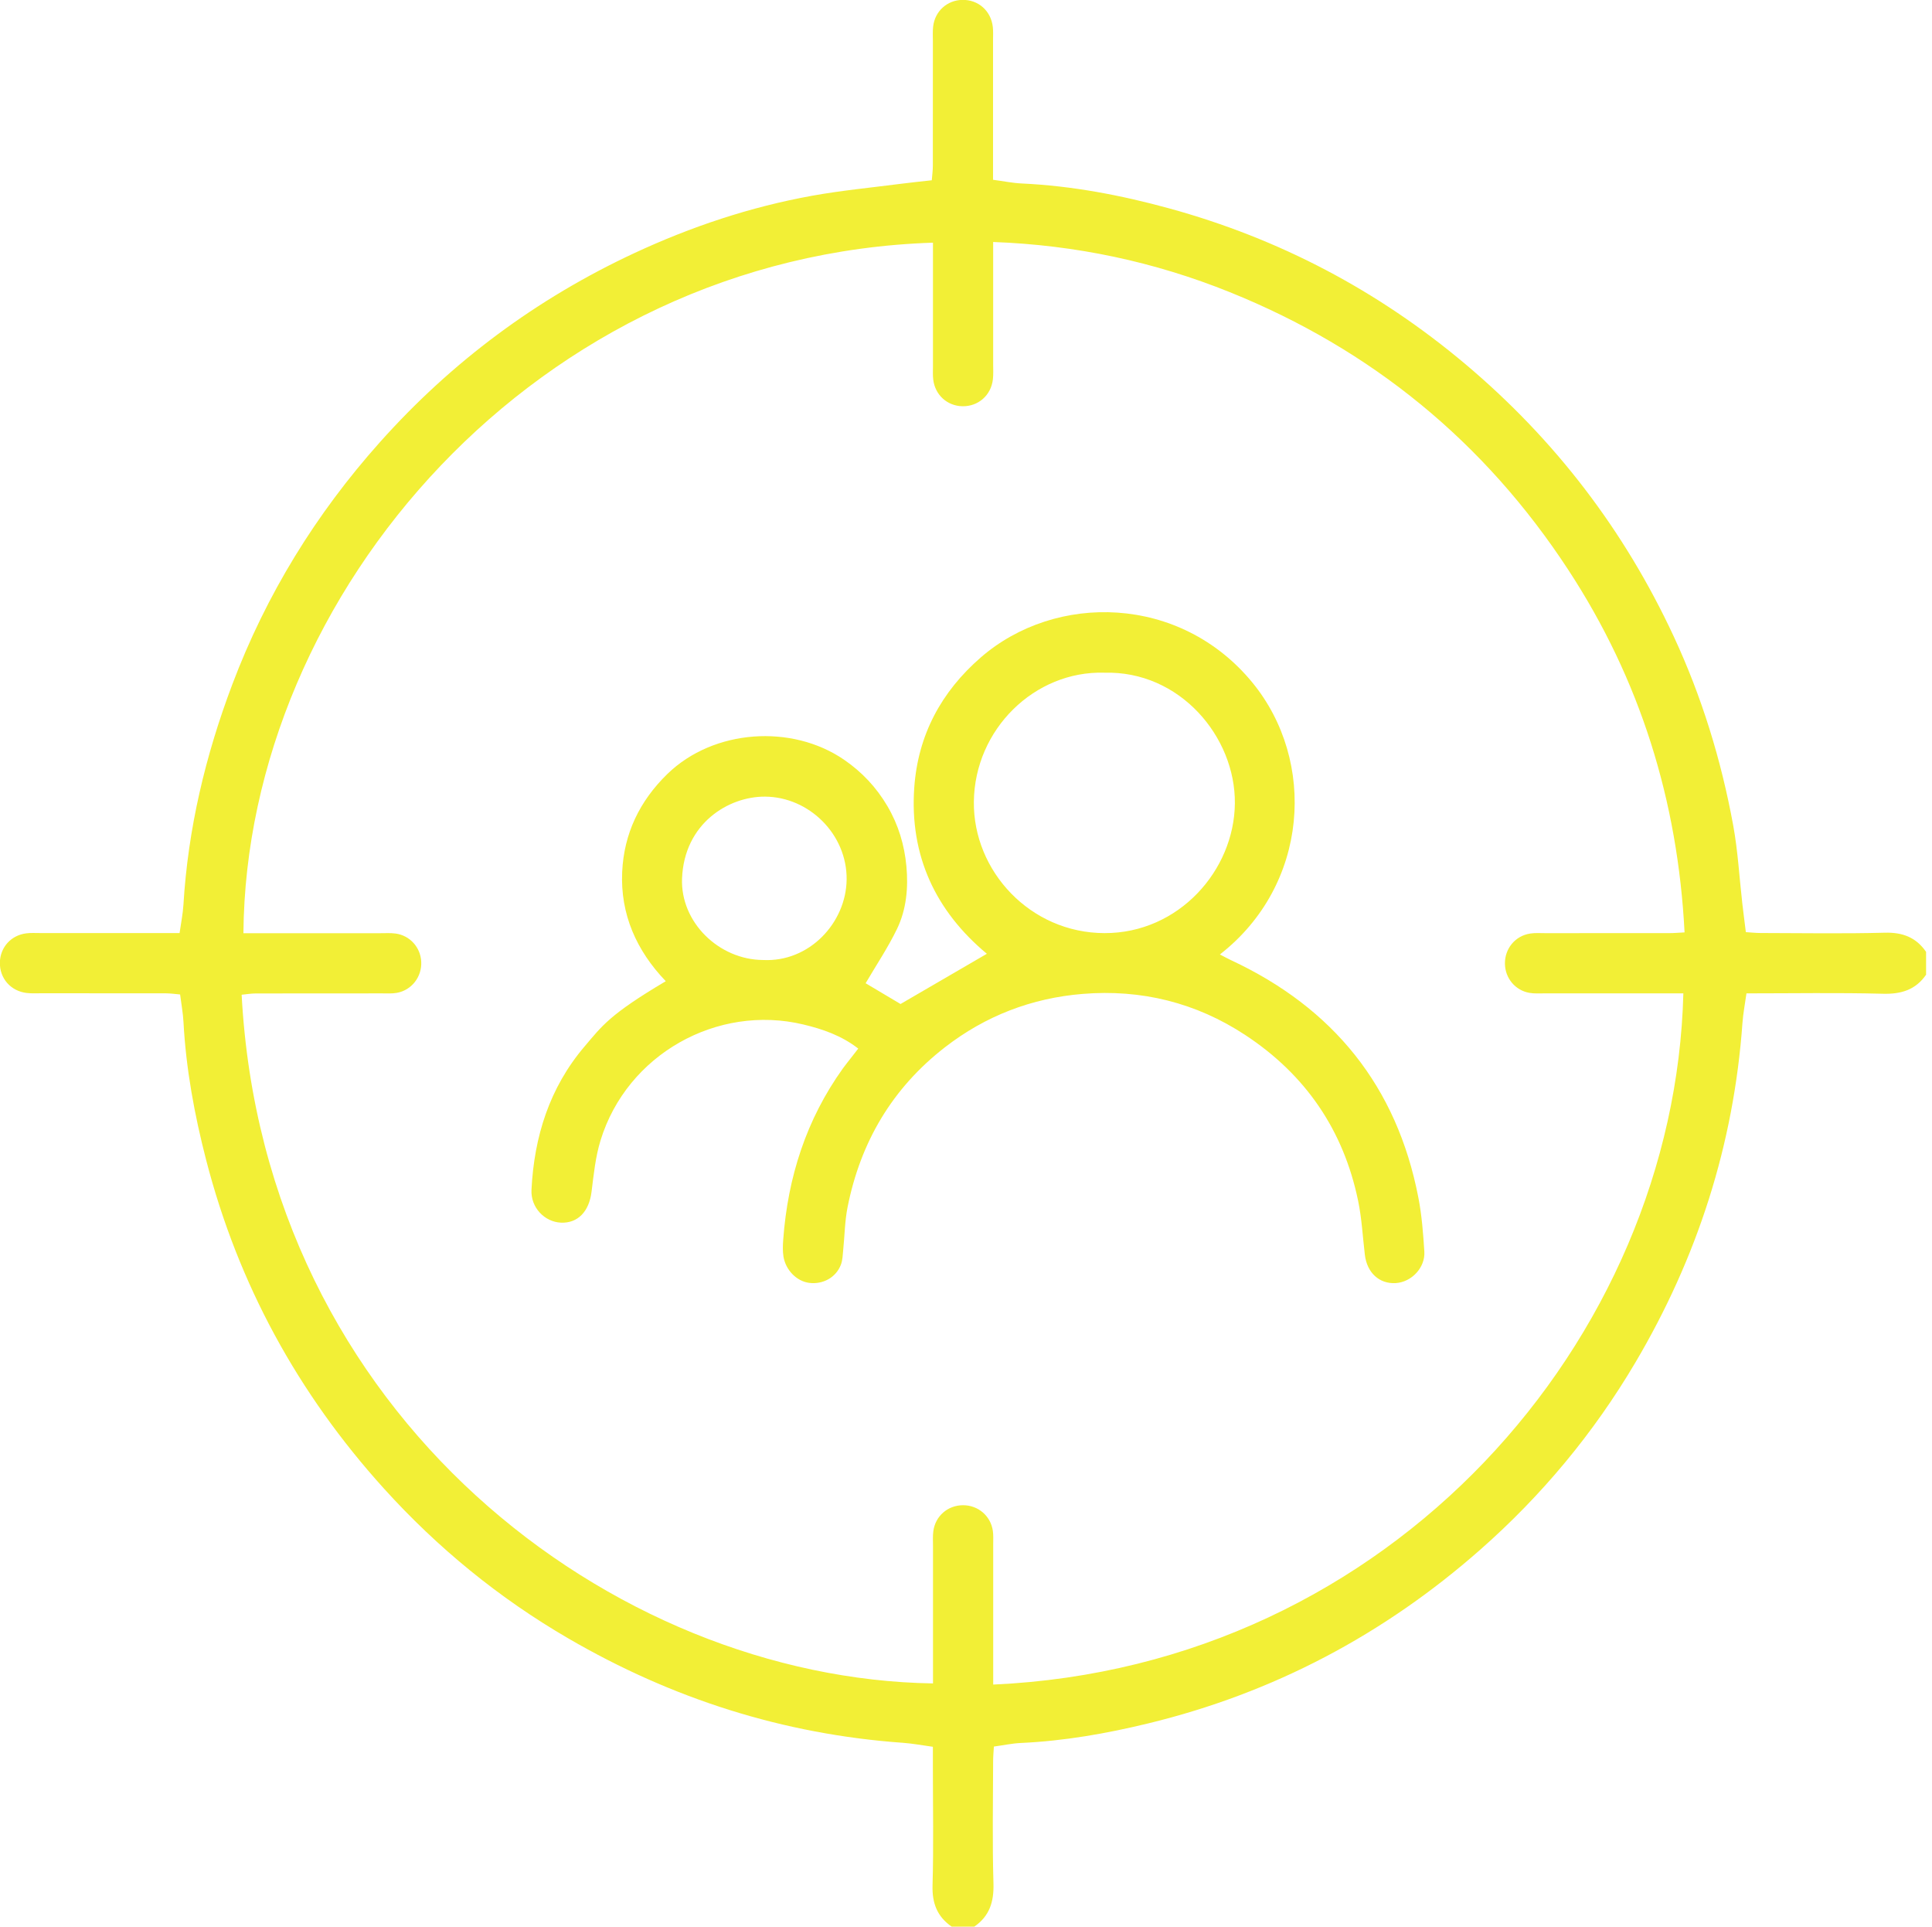 <?xml version="1.0" encoding="UTF-8"?>
<svg id="Calque_18" data-name="Calque 18" xmlns="http://www.w3.org/2000/svg" viewBox="0 0 512.51 510.98">
  <g id="oWKu7W.tif">
    <g>
      <path d="M510.97,258.47c-2.78,4.04-6.58,5.22-11.46,5.09-11.94-.31-23.9-.1-36.22-.1-.37,2.69-.87,5.25-1.06,7.83-2.31,32.29-11.96,62.24-28.41,90.08-11.08,18.75-24.85,35.29-41.15,49.64-25.57,22.52-54.9,38.02-88.09,46.07-11.12,2.7-22.35,4.67-33.81,5.19-2.29.11-4.56.6-7.12.95-.07,1.33-.2,2.62-.2,3.9-.02,10.8-.23,21.61.09,32.4.15,4.88-1.05,8.68-5.09,11.46h-5.99c-3.86-2.66-5.22-6.23-5.08-10.97.3-10.47.09-20.95.09-31.43v-5.3c-2.72-.37-5.28-.86-7.87-1.05-31.8-2.26-61.35-11.7-88.85-27.7-18.39-10.69-34.67-24.01-48.92-39.76-22.77-25.17-38.61-54.13-47.13-87.06-3.12-12.07-5.36-24.24-6.03-36.7-.12-2.31-.56-4.6-.89-7.26-1.2-.1-2.47-.29-3.74-.3-10.98-.02-21.95-.01-32.93-.02-1.33,0-2.67.08-3.99-.07-4.28-.48-7.25-3.9-7.15-8.13.1-4.02,2.99-7.22,7.07-7.7,1.15-.14,2.33-.07,3.49-.07,10.64,0,21.29,0,31.93,0h5.18c.37-2.66.87-5.06,1.02-7.49,1.21-20.17,5.83-39.56,12.96-58.44,9.02-23.89,22.18-45.23,39.14-64.23,19.04-21.34,41.59-38.09,67.51-50.17,15.06-7.01,30.76-12.25,47.13-15.21,7.81-1.41,15.74-2.16,23.61-3.18,2.62-.34,5.25-.6,8.17-.93.1-1.31.28-2.59.28-3.87.02-10.98.01-21.95.01-32.93,0-1.33-.08-2.67.07-3.99.48-4.07,3.71-6.96,7.72-7.05,4.24-.09,7.63,2.89,8.11,7.18.13,1.15.06,2.33.06,3.49,0,10.64,0,21.29,0,31.93v5.11c2.74.36,5.16.87,7.59.98,13.31.62,26.31,3.09,39.11,6.6,29.22,8.01,55.42,21.8,78.61,41.32,23.75,20,42.18,44.07,55.26,72.21,7.44,15.99,12.59,32.75,15.77,50.08,1.25,6.83,1.63,13.81,2.42,20.73.28,2.45.61,4.9.94,7.62,1.35.08,2.64.23,3.92.23,10.98.02,21.96.21,32.92-.08,4.73-.13,8.31,1.22,10.97,5.08v5.99ZM263.46,446.78c105.73-4.75,180.78-91.63,183.09-183.32h-4.89c-10.64,0-21.29,0-31.93,0-1.33,0-2.69.09-3.98-.13-3.78-.64-6.47-3.89-6.53-7.7-.07-4.03,2.72-7.44,6.71-8.04,1.3-.2,2.66-.1,3.99-.1,10.98,0,21.95,0,32.93-.01,1.28,0,2.56-.12,4.02-.19-1.8-35.02-11.81-67.06-30.82-96.12-22.19-33.94-52.22-58.53-89.83-73.69-20.05-8.08-40.92-12.5-62.76-13.3,0,11.13,0,21.77,0,32.41,0,1.33.08,2.67-.07,3.99-.47,4.28-3.91,7.26-8.13,7.16-4.01-.1-7.22-3.01-7.7-7.08-.14-1.15-.07-2.33-.07-3.49,0-9.31,0-18.63,0-27.94v-4.87c-104.97,3.42-182.18,93.12-182.92,183.14,1.65,0,3.3,0,4.95,0,10.48,0,20.96,0,31.44,0,1.33,0,2.68-.09,3.99.09,3.81.53,6.6,3.67,6.79,7.47.2,3.99-2.52,7.55-6.46,8.26-1.29.23-2.65.14-3.98.14-11.14,0-22.29,0-33.43.02-1.26,0-2.52.22-3.77.34,5.98,111.98,98.64,181.36,183.4,182.65v-4.92c0-10.48,0-20.96,0-31.44,0-1.33-.09-2.68.08-3.99.53-4.04,3.83-6.89,7.86-6.91,4.02-.02,7.37,2.82,7.94,6.83.16,1.14.09,2.32.09,3.49,0,8.48,0,16.97,0,25.45v11.8Z" fill="#f2ef36" stroke-width="0"/>
      <path d="M229.64,260.78c3.14,1.86,6.27,3.73,9.25,5.5,7.61-4.43,15.15-8.81,22.9-13.32-13.59-11.32-20.54-26.01-19.26-44.1.99-13.92,7.15-25.38,17.65-34.5,19.86-17.23,52.89-16.67,72.04,6.66,17.08,20.82,15.03,53.69-8.61,72.12,1.09.56,2.01,1.08,2.96,1.52,27.12,12.66,43.99,33.46,49.69,62.98.91,4.7,1.28,9.52,1.58,14.3.27,4.28-3.42,8.11-7.59,8.36-4.35.26-7.62-2.74-8.19-7.51-.57-4.77-.81-9.6-1.78-14.29-3.88-18.79-13.97-33.5-29.98-44.02-13.06-8.58-27.57-12.15-43.09-10.88-13.51,1.1-25.79,5.81-36.56,14.17-13.98,10.85-22.38,25.14-25.81,42.38-.74,3.72-.77,7.58-1.16,11.37-.13,1.31-.15,2.69-.61,3.89-1.28,3.39-4.76,5.3-8.41,4.83-3.29-.42-6.24-3.35-6.83-7-.23-1.46-.17-2.99-.06-4.48,1.22-16.54,6.1-31.82,15.83-45.4.68-.94,1.42-1.84,2.13-2.76.6-.77,1.2-1.54,1.94-2.5-4.47-3.47-9.46-5.17-14.57-6.39-22.86-5.46-46.79,7.94-53.79,30.74-1.35,4.38-1.82,9.07-2.39,13.65-.64,5.18-3.62,8.37-8.12,8.17-4.32-.19-8.05-4-7.81-8.73.71-14.1,4.78-27.07,14.07-37.99,4.68-5.5,6.59-8.45,21.55-17.32-7.78-8.11-12.08-17.78-11.56-28.99.47-10.13,4.59-18.77,12-25.98,12.24-11.89,33.03-13.29,46.9-3.74,4.73,3.25,8.55,7.33,11.46,12.28,2.91,4.95,4.52,10.31,5.04,15.98.52,5.69,0,11.4-2.48,16.56-2.4,4.97-5.51,9.6-8.32,14.4ZM292.93,178.41c-18.47-.53-34.38,15.01-34.59,34.22-.21,18.36,14.93,34.8,34.65,34.85,19.7.05,34.43-16.64,34.59-34.41.16-17.72-14.68-35.24-34.65-34.65ZM202.42,254.61c12.23.63,22.04-9.84,22.17-21.35.13-11.96-9.94-21.9-21.64-21.98-9.69-.06-21.45,7.09-22.02,21.71-.45,11.58,9.75,21.55,21.49,21.62Z" fill="#f2ef36" stroke-width="0"/>
    </g>
  </g>
</svg>